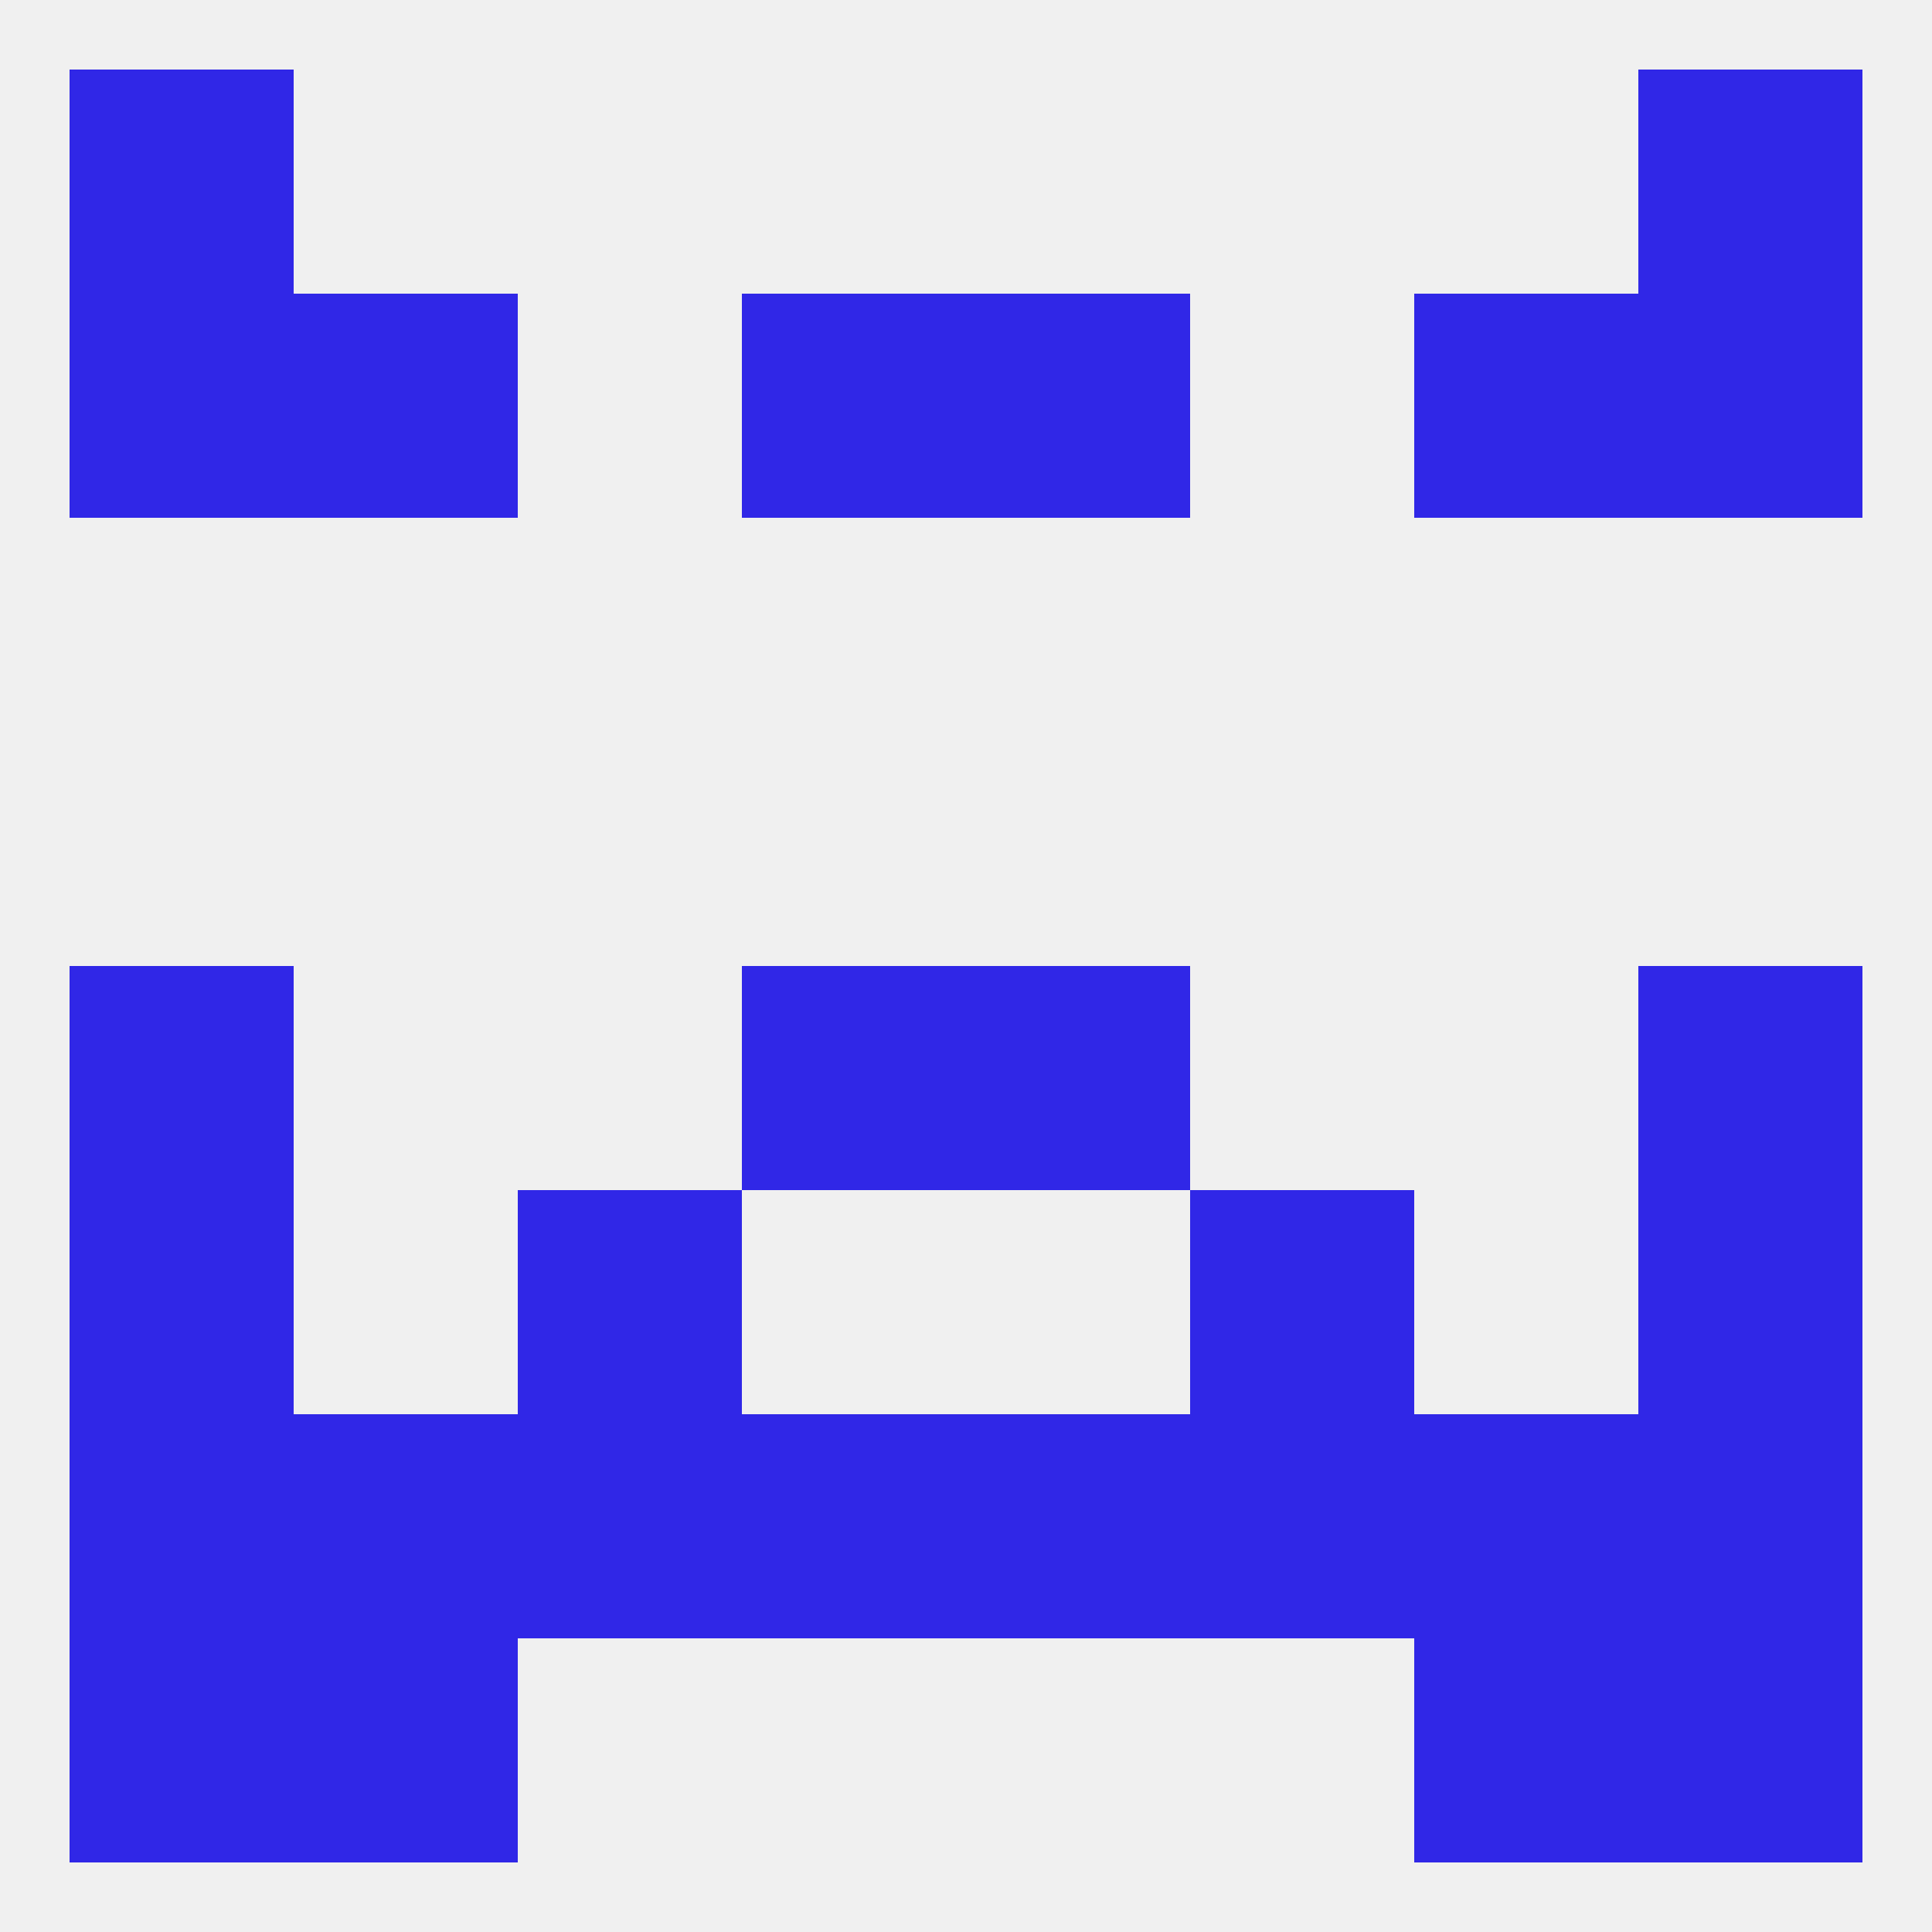 
<!--   <?xml version="1.0"?> -->
<svg version="1.1" baseprofile="full" xmlns="http://www.w3.org/2000/svg" xmlns:xlink="http://www.w3.org/1999/xlink" xmlns:ev="http://www.w3.org/2001/xml-events" width="250" height="250" viewBox="0 0 250 250" >
	<rect width="100%" height="100%" fill="rgba(240,240,240,255)"/>

	<rect x="9" y="183" width="29" height="29" fill="rgba(48,39,231,255)"/>
	<rect x="212" y="183" width="29" height="29" fill="rgba(48,39,231,255)"/>
	<rect x="67" y="183" width="29" height="29" fill="rgba(48,39,231,255)"/>
	<rect x="154" y="183" width="29" height="29" fill="rgba(48,39,231,255)"/>
	<rect x="96" y="183" width="29" height="29" fill="rgba(48,39,231,255)"/>
	<rect x="125" y="183" width="29" height="29" fill="rgba(48,39,231,255)"/>
	<rect x="38" y="183" width="29" height="29" fill="rgba(48,39,231,255)"/>
	<rect x="183" y="183" width="29" height="29" fill="rgba(48,39,231,255)"/>
	<rect x="9" y="125" width="29" height="29" fill="rgba(48,39,231,255)"/>
	<rect x="212" y="125" width="29" height="29" fill="rgba(48,39,231,255)"/>
	<rect x="96" y="125" width="29" height="29" fill="rgba(48,39,231,255)"/>
	<rect x="125" y="125" width="29" height="29" fill="rgba(48,39,231,255)"/>
	<rect x="212" y="38" width="29" height="29" fill="rgba(48,39,231,255)"/>
	<rect x="96" y="38" width="29" height="29" fill="rgba(48,39,231,255)"/>
	<rect x="125" y="38" width="29" height="29" fill="rgba(48,39,231,255)"/>
	<rect x="38" y="38" width="29" height="29" fill="rgba(48,39,231,255)"/>
	<rect x="183" y="38" width="29" height="29" fill="rgba(48,39,231,255)"/>
	<rect x="9" y="38" width="29" height="29" fill="rgba(48,39,231,255)"/>
	<rect x="9" y="9" width="29" height="29" fill="rgba(48,39,231,255)"/>
	<rect x="212" y="9" width="29" height="29" fill="rgba(48,39,231,255)"/>
	<rect x="38" y="212" width="29" height="29" fill="rgba(48,39,231,255)"/>
	<rect x="183" y="212" width="29" height="29" fill="rgba(48,39,231,255)"/>
	<rect x="9" y="212" width="29" height="29" fill="rgba(48,39,231,255)"/>
	<rect x="212" y="212" width="29" height="29" fill="rgba(48,39,231,255)"/>
	<rect x="154" y="154" width="29" height="29" fill="rgba(48,39,231,255)"/>
	<rect x="9" y="154" width="29" height="29" fill="rgba(48,39,231,255)"/>
	<rect x="212" y="154" width="29" height="29" fill="rgba(48,39,231,255)"/>
	<rect x="67" y="154" width="29" height="29" fill="rgba(48,39,231,255)"/>
</svg>